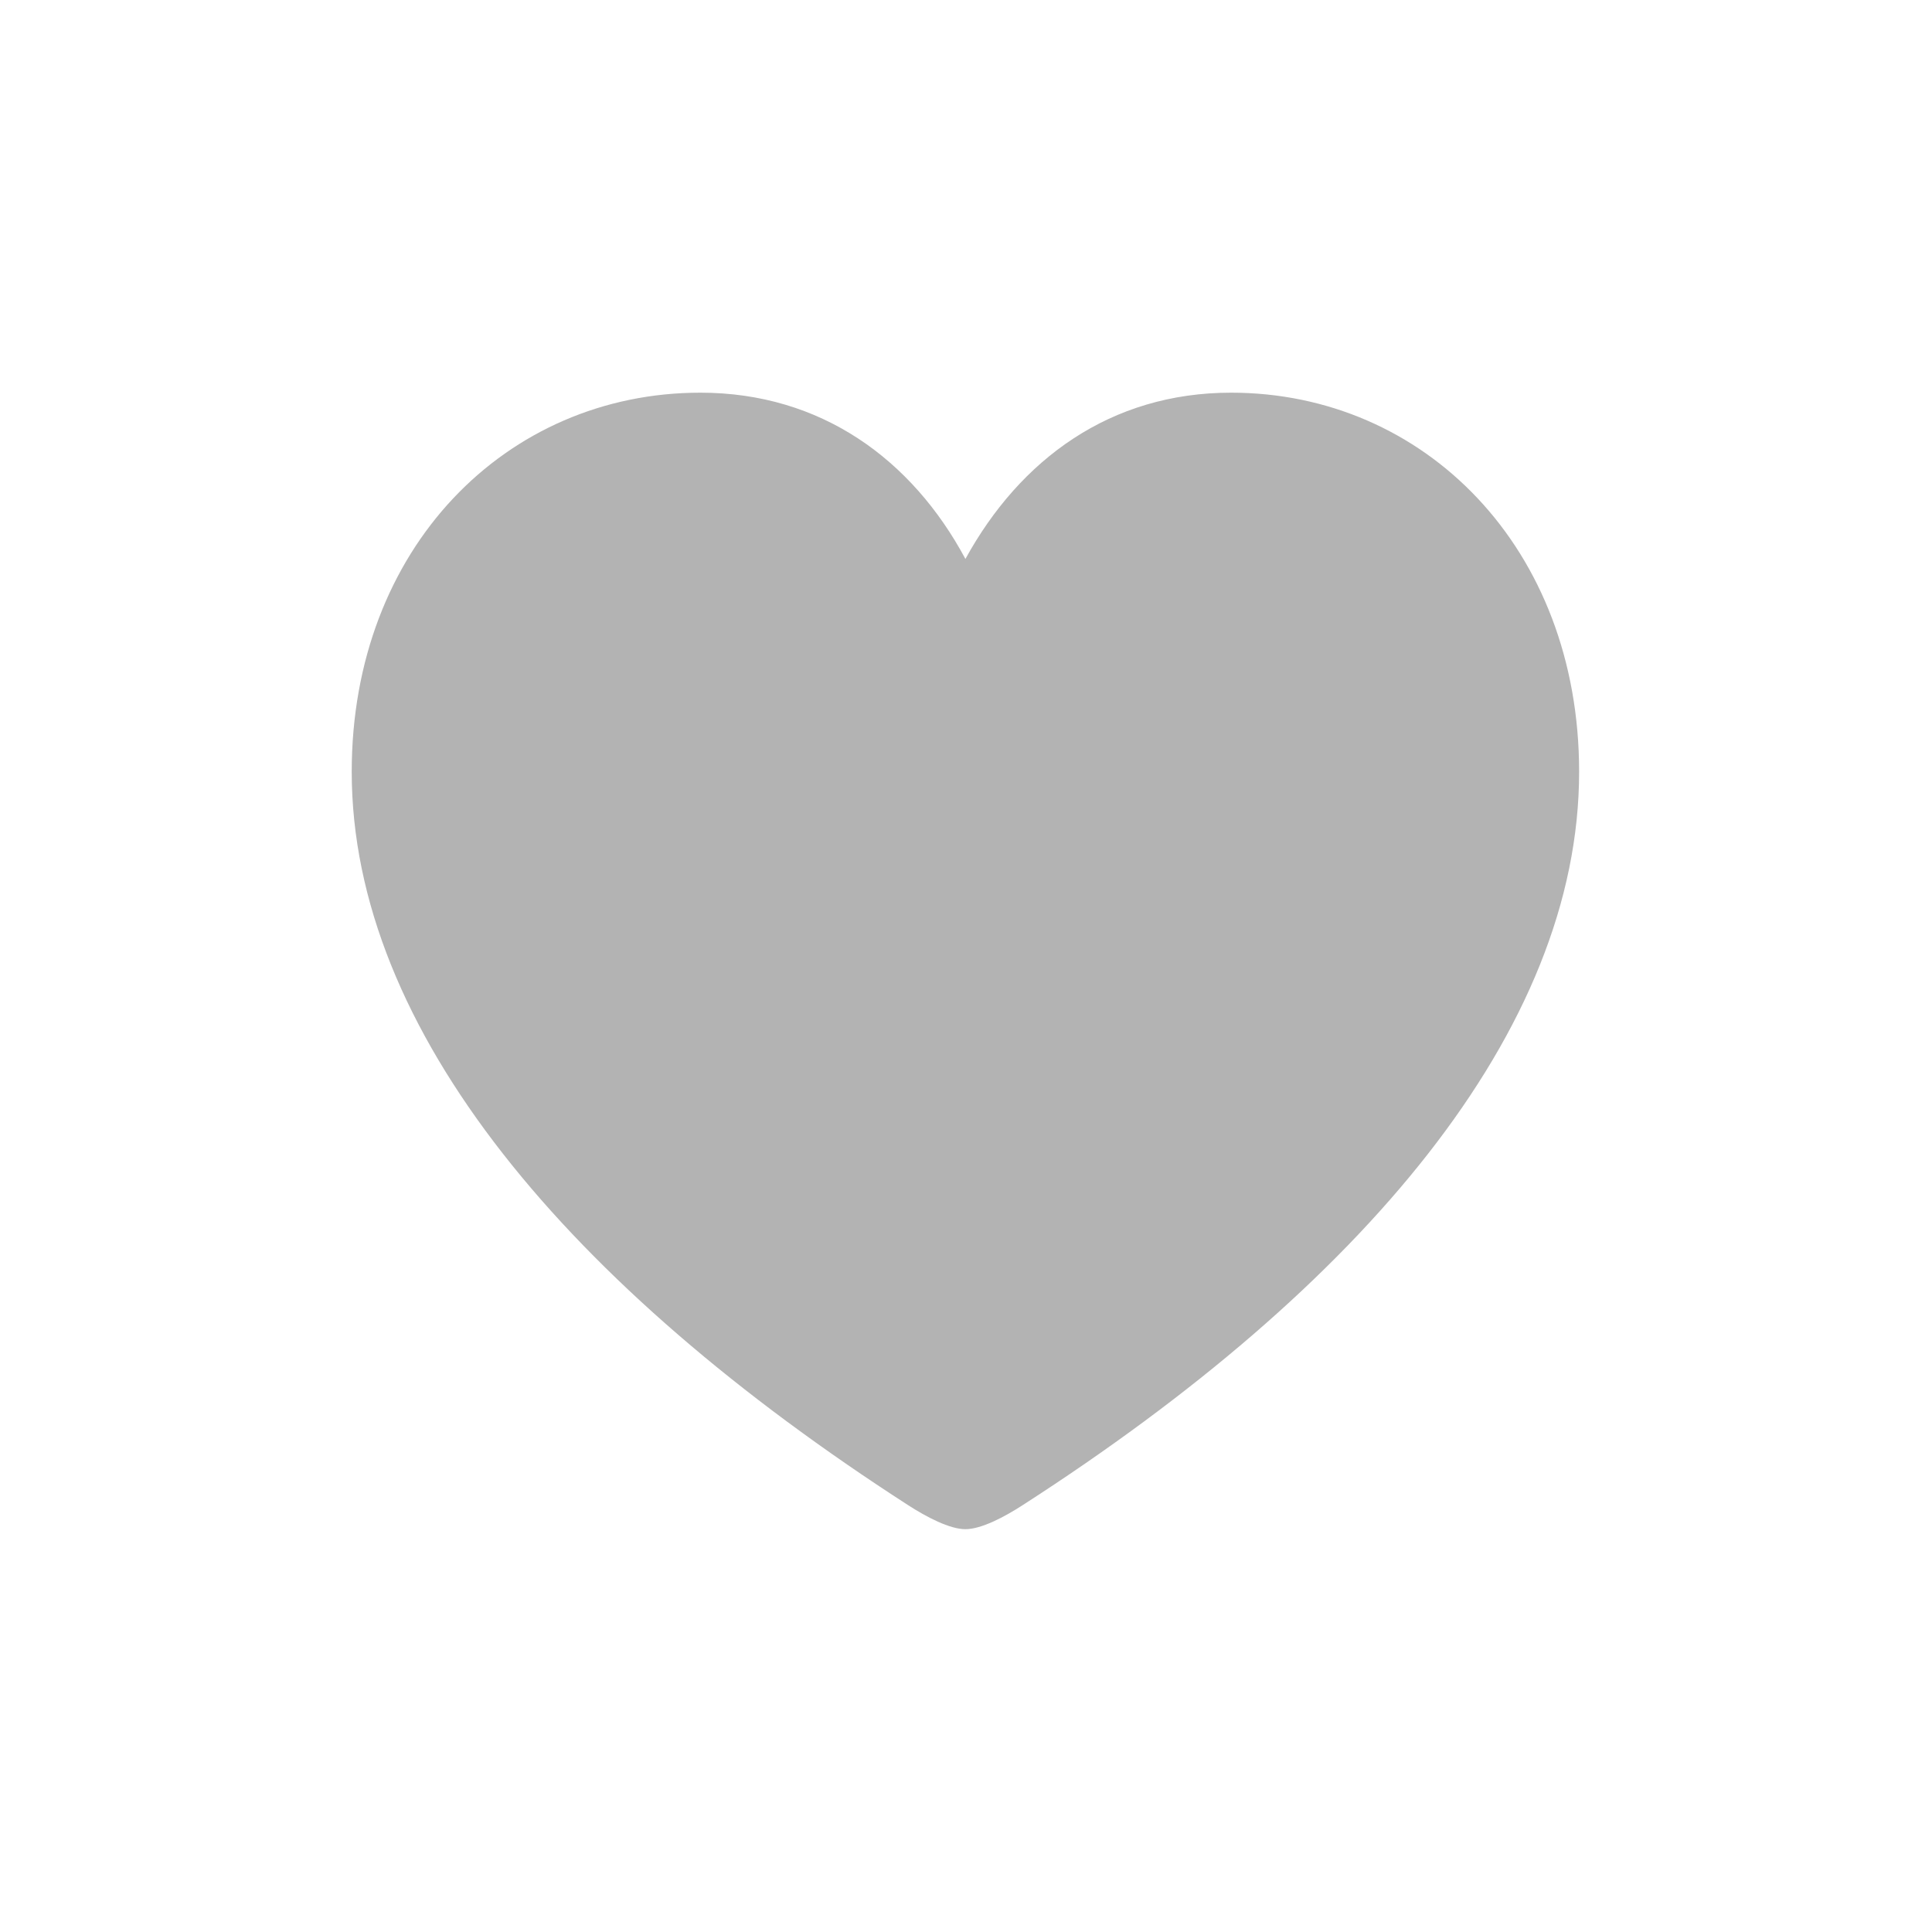 <svg width="20" height="20" viewBox="0 0 20 20" fill="none" xmlns="http://www.w3.org/2000/svg">
<path d="M9.994 15.83C10.157 15.83 10.396 15.705 10.59 15.579C14.1 13.319 16.347 10.67 16.347 7.989C16.347 5.673 14.746 4.065 12.744 4.065C11.494 4.065 10.559 4.756 9.994 5.786C9.441 4.756 8.5 4.065 7.25 4.065C5.241 4.065 3.641 5.673 3.641 7.989C3.641 10.67 5.894 13.319 9.397 15.579C9.592 15.705 9.831 15.83 9.994 15.83Z" fill="black" fill-opacity="0.3"/>
</svg>
